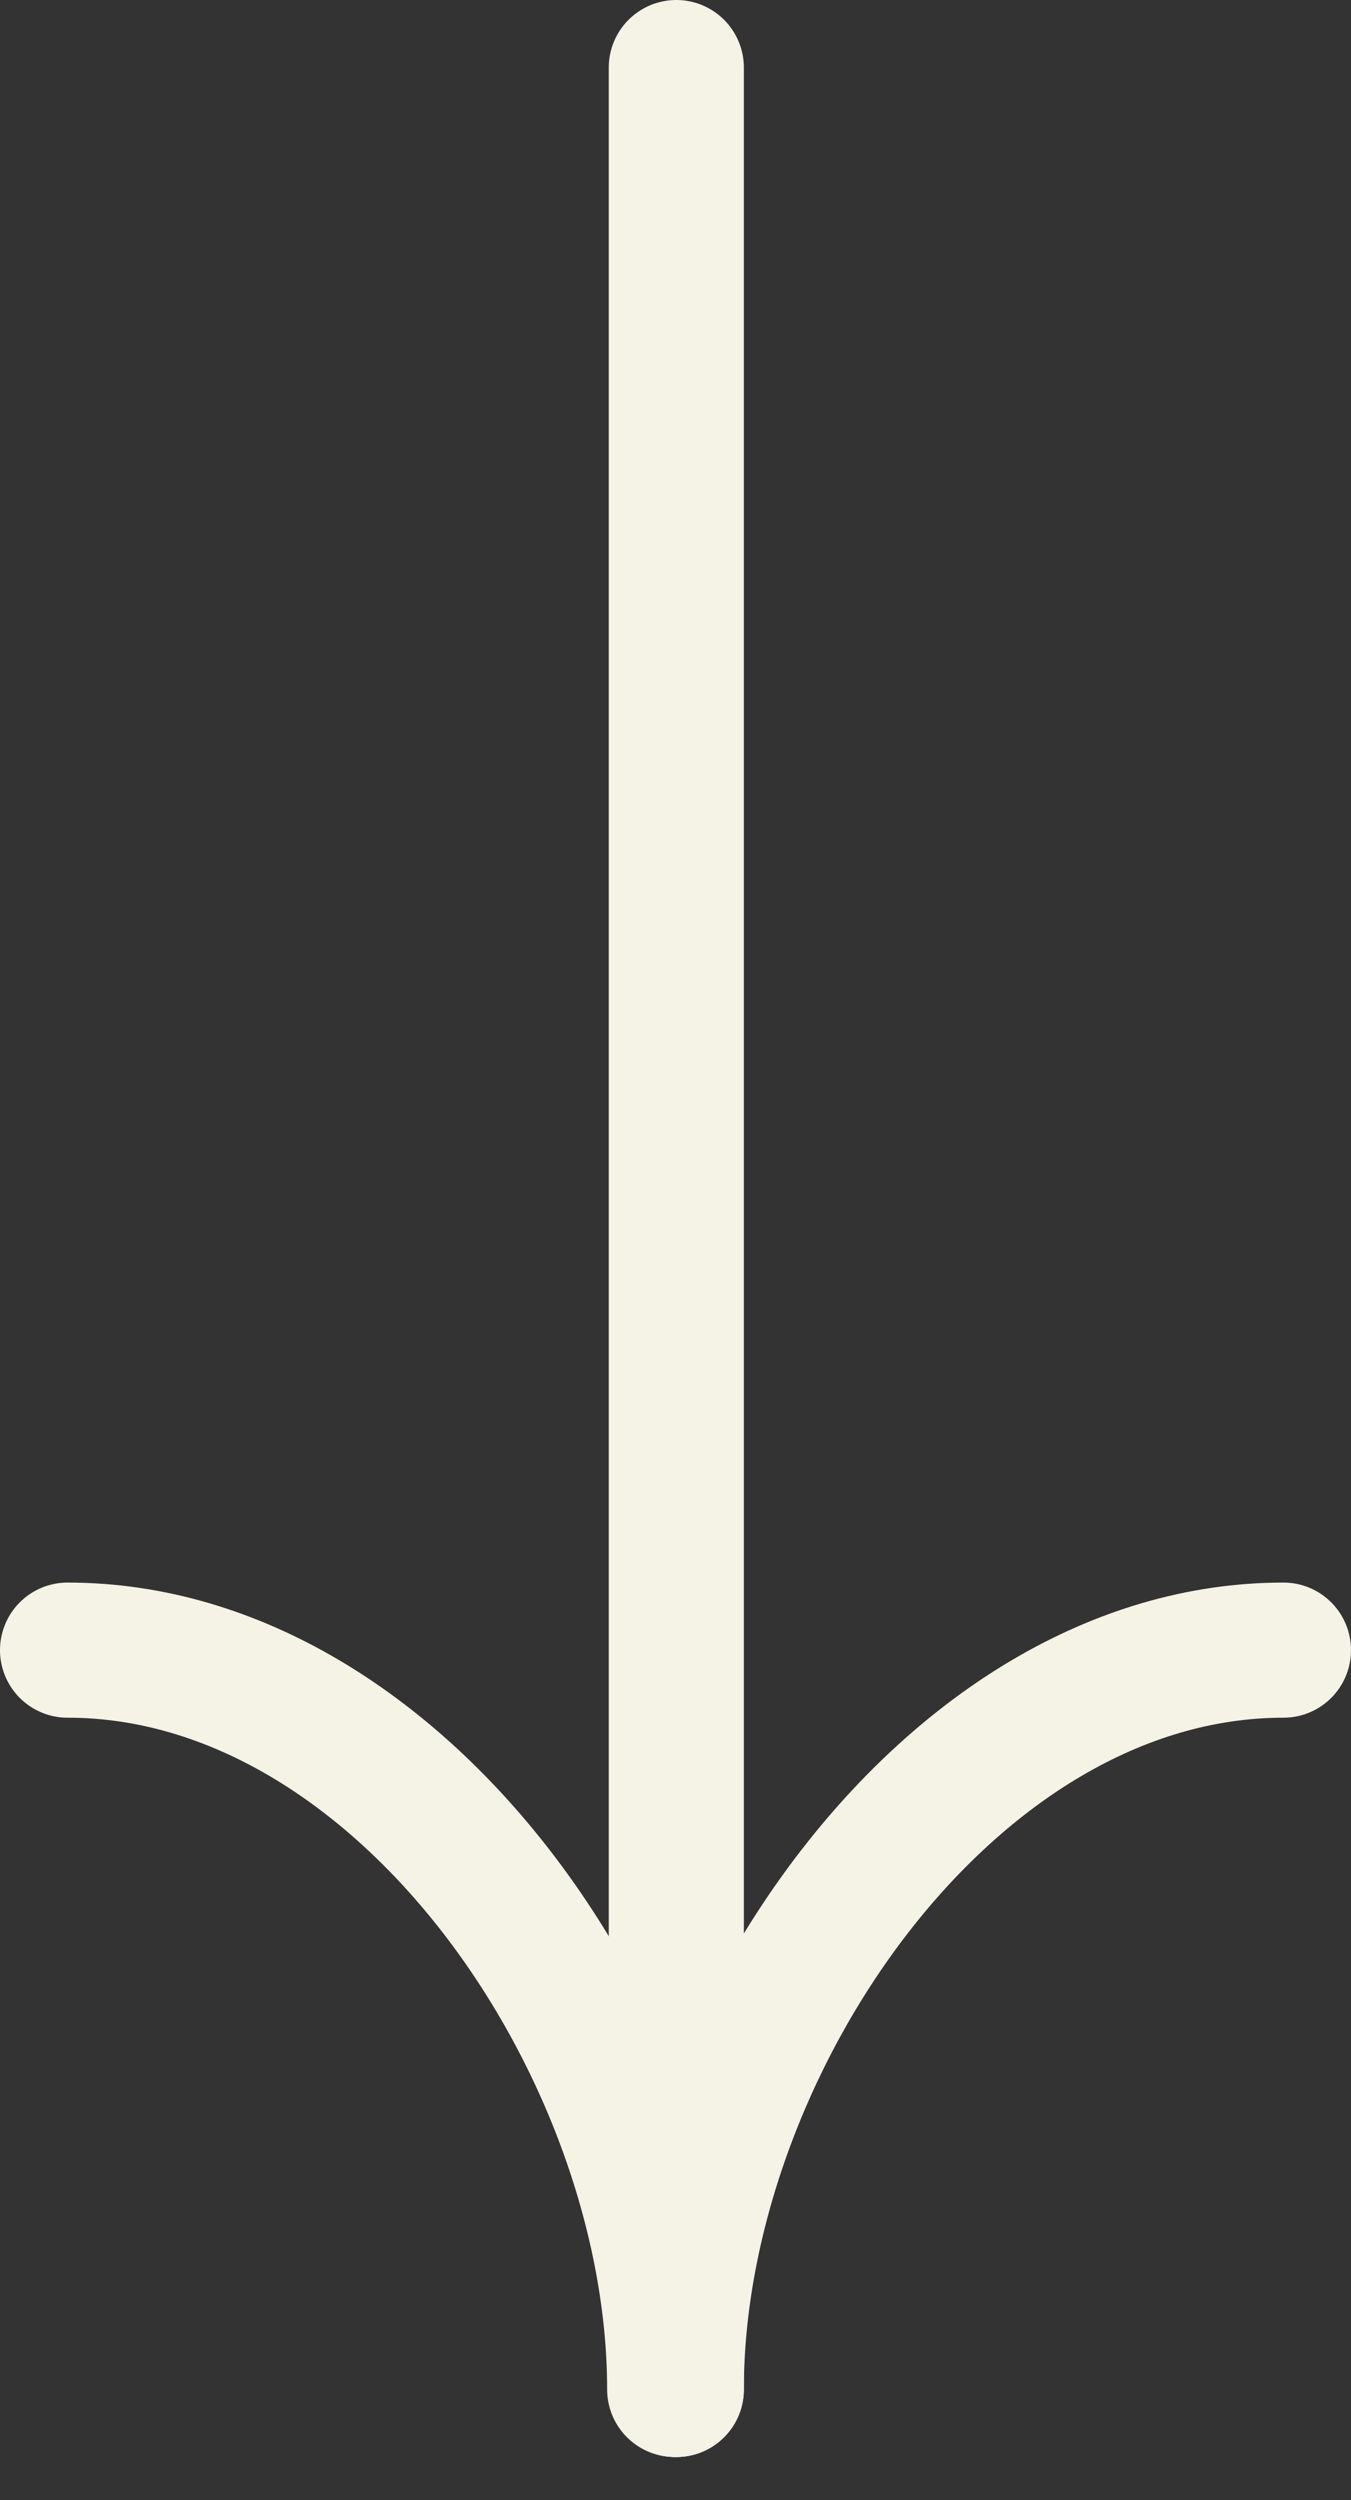 <svg width="20" height="37" viewBox="0 0 20 37" fill="none" xmlns="http://www.w3.org/2000/svg">
<rect x="0" y="0" width="20" height="37" fill="#333333" stroke="none"/>
<path d="M10.012 1L10.012 35.364" stroke="#F5F2E6" stroke-width="2" stroke-miterlimit="10" stroke-linecap="round" stroke-linejoin="round"/>
<path d="M10.012 35.364C10.012 30.328 14.035 24.422 19 24.422" stroke="#F5F2E6" stroke-width="2" stroke-miterlimit="10" stroke-linecap="round" stroke-linejoin="round"/>
<path d="M9.988 35.364C9.988 30.328 5.965 24.422 1 24.422" stroke="#F5F2E6" stroke-width="2" stroke-miterlimit="10" stroke-linecap="round" stroke-linejoin="round"/>
</svg>
